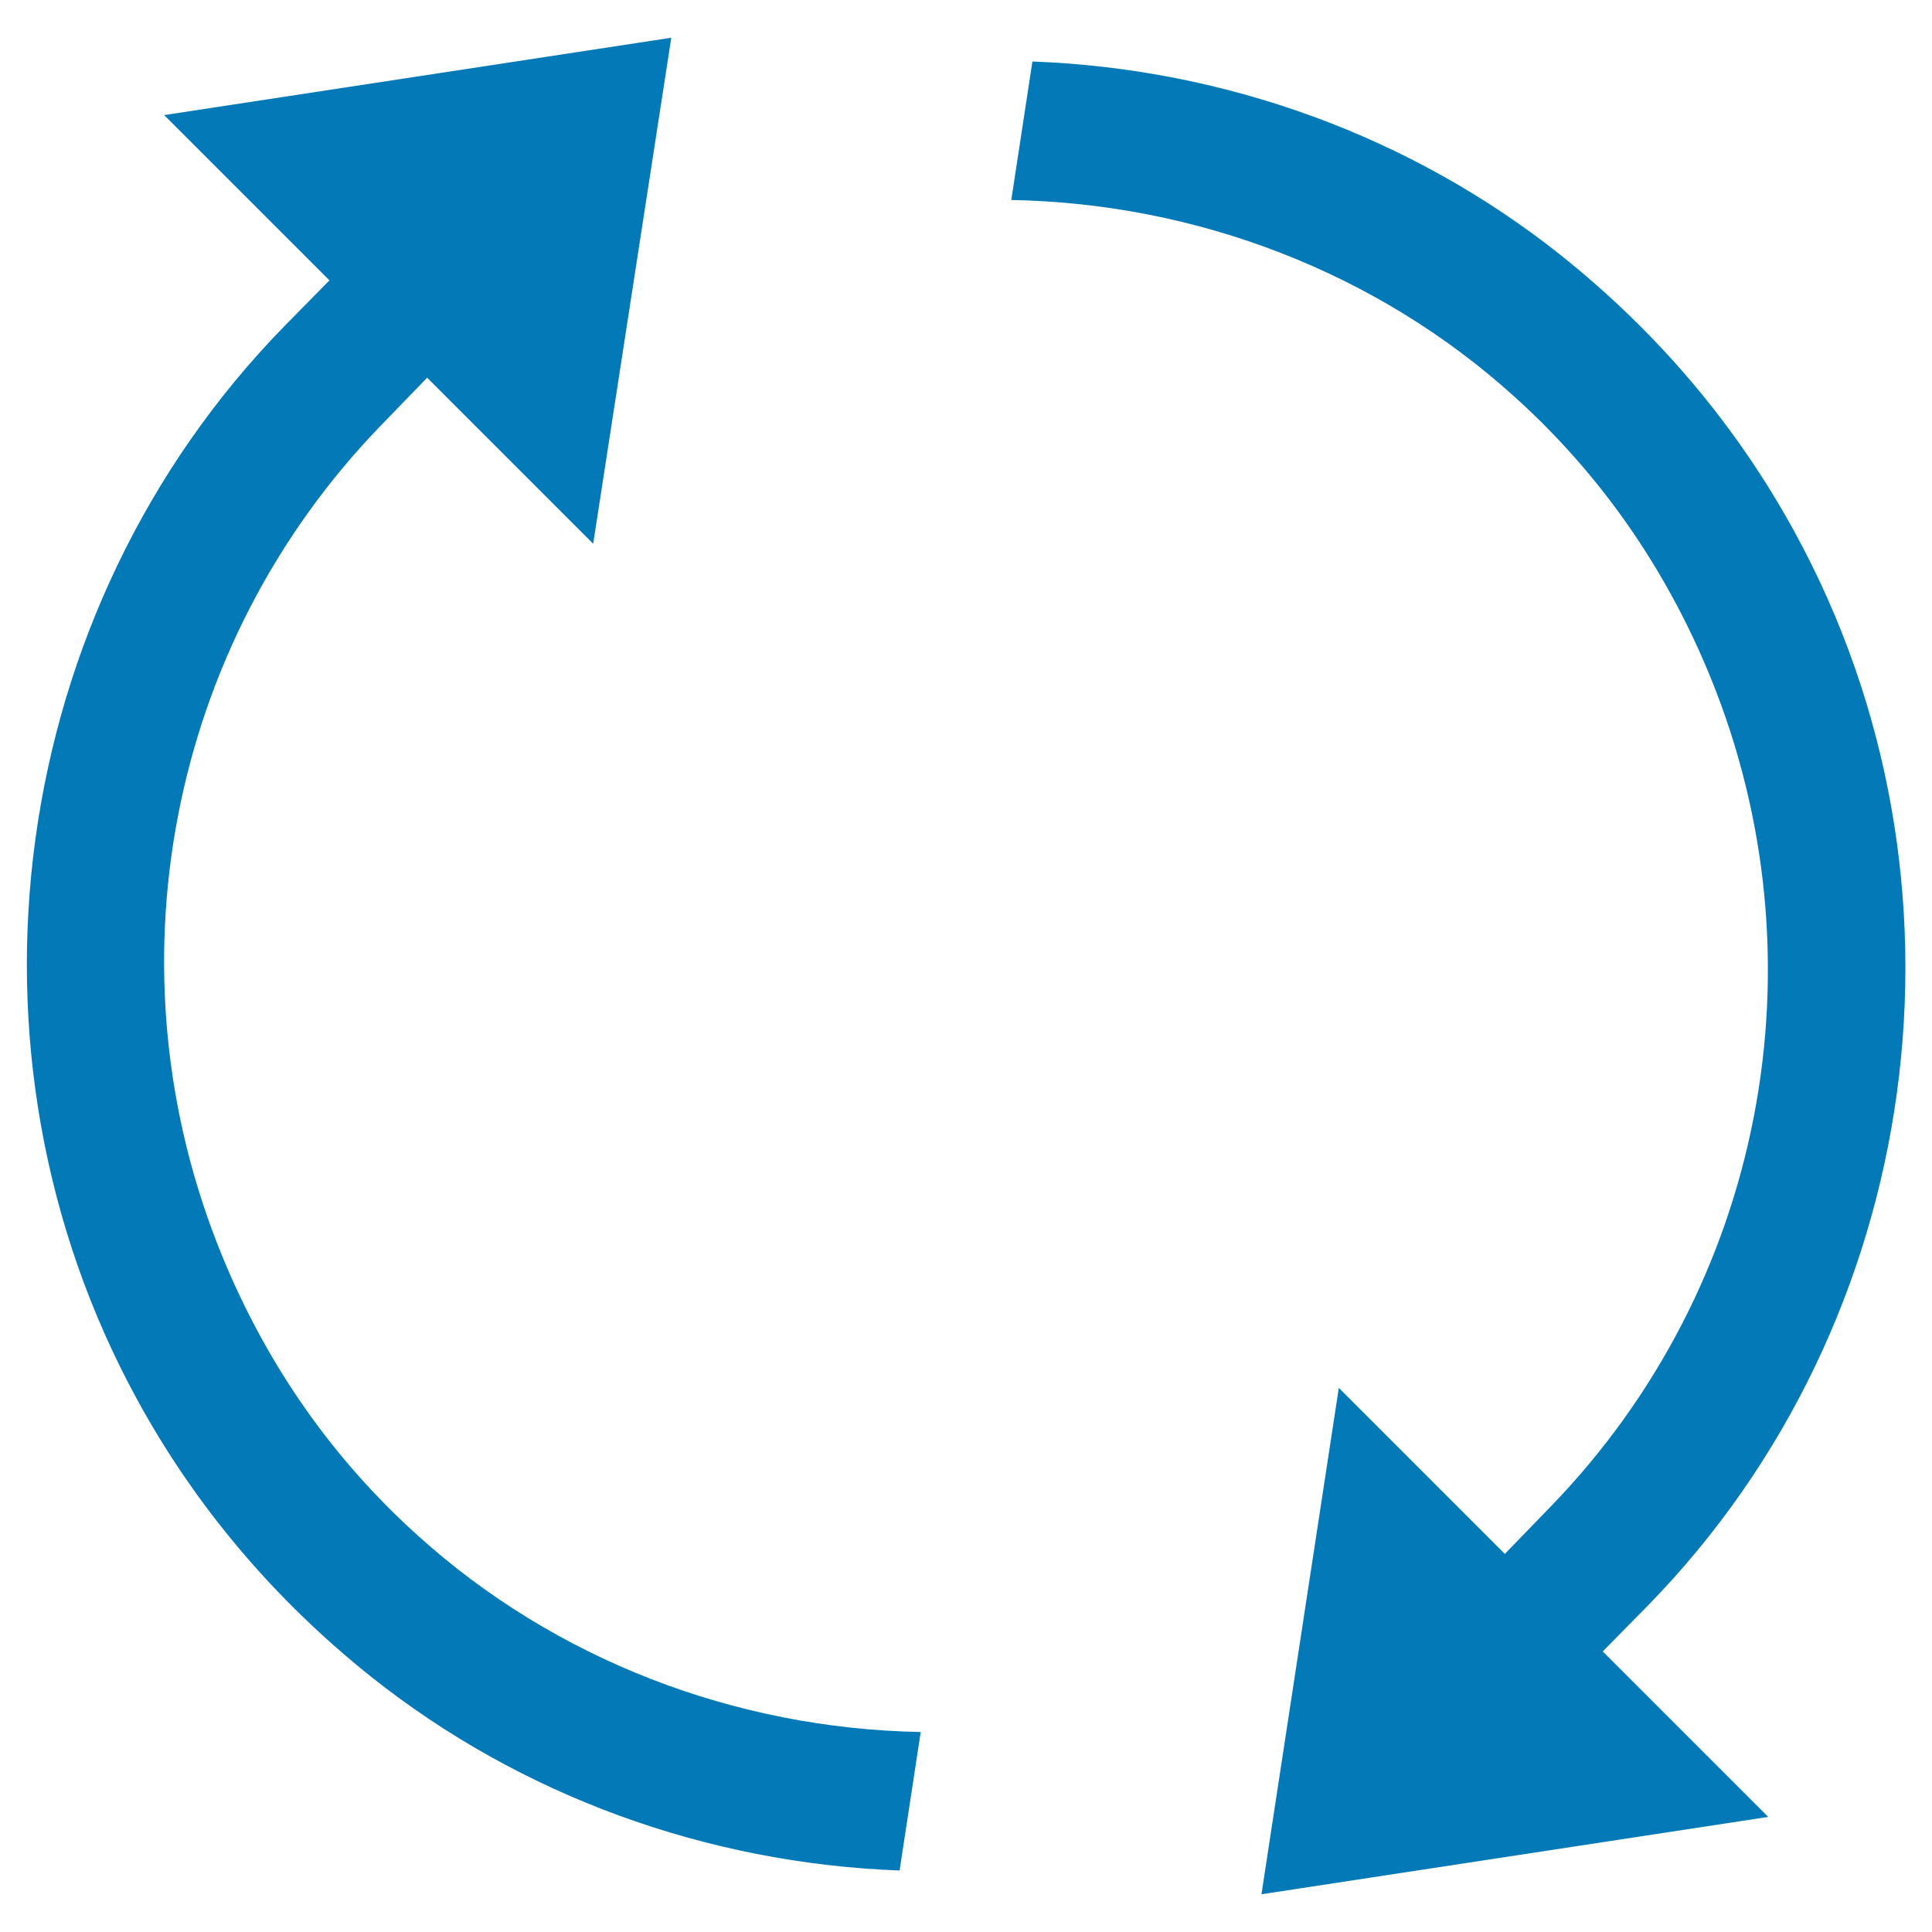 <?xml version="1.0" encoding="UTF-8"?>
<svg id="Capa_1" xmlns="http://www.w3.org/2000/svg" version="1.1" viewBox="0 0 512 512">
  <!-- Generator: Adobe Illustrator 29.2.1, SVG Export Plug-In . SVG Version: 2.1.0 Build 116)  -->
  <defs>
    <style>
      .st0 {
        fill: #037ab7;
      }
    </style>
  </defs>
  <path class="st0" d="M98.4,444.4c39.5,31.4,88.7,49.4,140,51.3l5.6-36.7c-49.4-.9-97-19.3-133.2-52-22.8-20.5-40.3-45.6-52.1-74.6-30.7-75.3-14.1-161.5,42.3-219.7l12.2-12.6,44,44L177.9,10,43.5,30.5l43.8,43.8-12,12.2C1.9,161.7-14.1,278.7,36.4,371c15.4,28.2,36.3,52.9,62,73.4Z"/>
  <path class="st0" d="M424.7,437.7l12-12.2c73.5-75.2,89.5-192.1,38.9-284.5-15.4-28.2-36.2-52.8-62-73.4-39.5-31.4-88.7-49.4-140-51.3l-5.6,36.7c49.4.9,97,19.3,133.2,52,22.8,20.5,40.3,45.6,52.1,74.5,30.7,75.3,14.1,161.5-42.3,219.7l-12.2,12.6-44-44-20.5,134.2,134.3-20.5-43.8-43.8Z"/>
</svg>